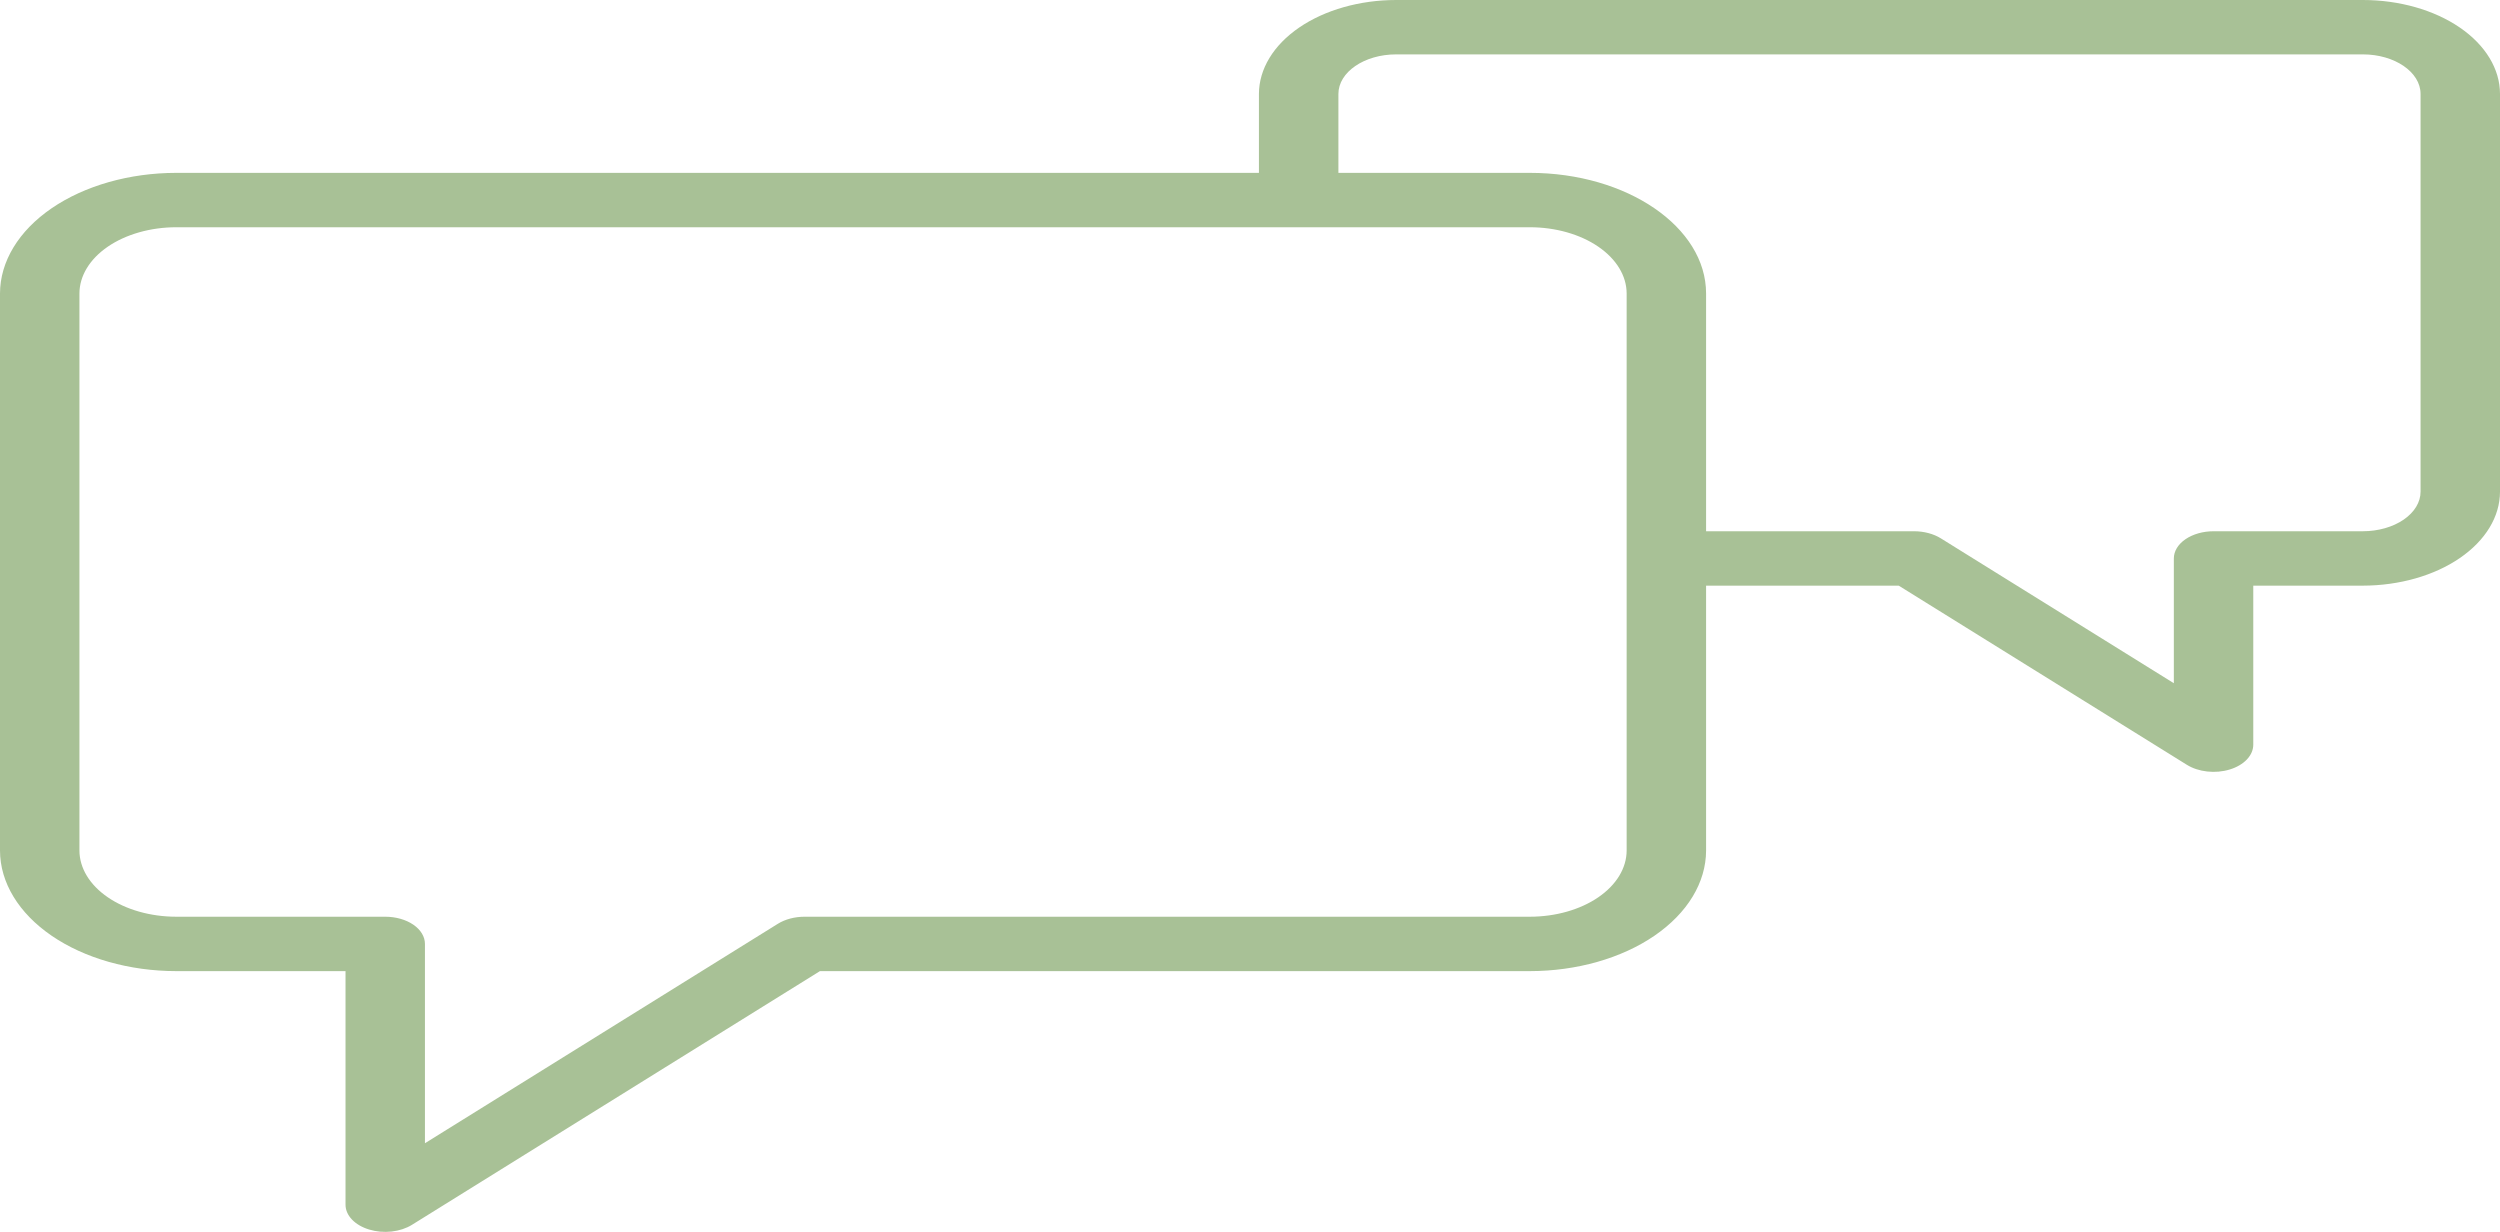 <?xml version="1.0" encoding="UTF-8"?> <svg xmlns="http://www.w3.org/2000/svg" width="138" height="68" viewBox="0 0 138 68" fill="none"><path fill-rule="evenodd" clip-rule="evenodd" d="M130.431 0H77.068C75.06 0.002 73.135 0.548 71.715 1.52C70.295 2.492 69.496 3.81 69.493 5.185V9.542H9.729C7.149 9.544 4.676 10.247 2.852 11.495C1.029 12.744 0.003 14.437 0 16.202V46.949C0.003 48.714 1.029 50.406 2.853 51.654C4.677 52.902 7.15 53.604 9.729 53.606H19.073V66.5C19.073 66.79 19.196 67.075 19.428 67.318C19.66 67.562 19.99 67.754 20.378 67.871C20.766 67.989 21.196 68.027 21.616 67.981C22.035 67.934 22.425 67.806 22.739 67.611L45.26 53.606H84.449C87.028 53.604 89.5 52.902 91.323 51.654C93.147 50.406 94.173 48.714 94.176 46.949V32.328H104.81L120.713 42.216C121.027 42.412 121.418 42.541 121.837 42.587C122.256 42.634 122.686 42.596 123.075 42.478C123.464 42.361 123.794 42.168 124.026 41.925C124.257 41.681 124.381 41.396 124.381 41.105V32.328H130.429C132.437 32.325 134.362 31.778 135.781 30.806C137.201 29.834 137.999 28.516 138 27.142V5.185C137.999 3.811 137.202 2.493 135.783 1.521C134.363 0.548 132.439 0.002 130.431 0ZM89.791 46.948C89.789 47.917 89.226 48.846 88.225 49.531C87.224 50.216 85.866 50.602 84.45 50.603H44.413C43.868 50.603 43.343 50.742 42.938 50.993L23.457 63.107V52.104C23.457 51.706 23.226 51.324 22.815 51.042C22.404 50.761 21.846 50.603 21.264 50.603H9.727C8.311 50.602 6.953 50.217 5.952 49.531C4.95 48.846 4.387 47.917 4.385 46.948V16.201C4.386 15.232 4.95 14.302 5.951 13.616C6.953 12.931 8.311 12.545 9.727 12.544H71.665L71.686 12.545L71.709 12.544H84.45C85.867 12.545 87.225 12.931 88.226 13.617C89.227 14.302 89.79 15.232 89.791 16.201V46.948ZM133.615 27.142C133.615 27.72 133.279 28.275 132.682 28.684C132.086 29.093 131.276 29.324 130.431 29.325H122.189C121.608 29.325 121.05 29.483 120.638 29.765C120.227 30.047 119.996 30.428 119.996 30.826V37.714L107.133 29.716C106.729 29.465 106.203 29.326 105.658 29.325H94.176V16.202C94.176 12.531 89.812 9.542 84.449 9.542H73.88V5.185C73.88 3.981 75.311 3.002 77.068 3.002H130.431C132.187 3.002 133.615 3.981 133.615 5.185V27.142Z" fill="#A8C196"></path></svg> 